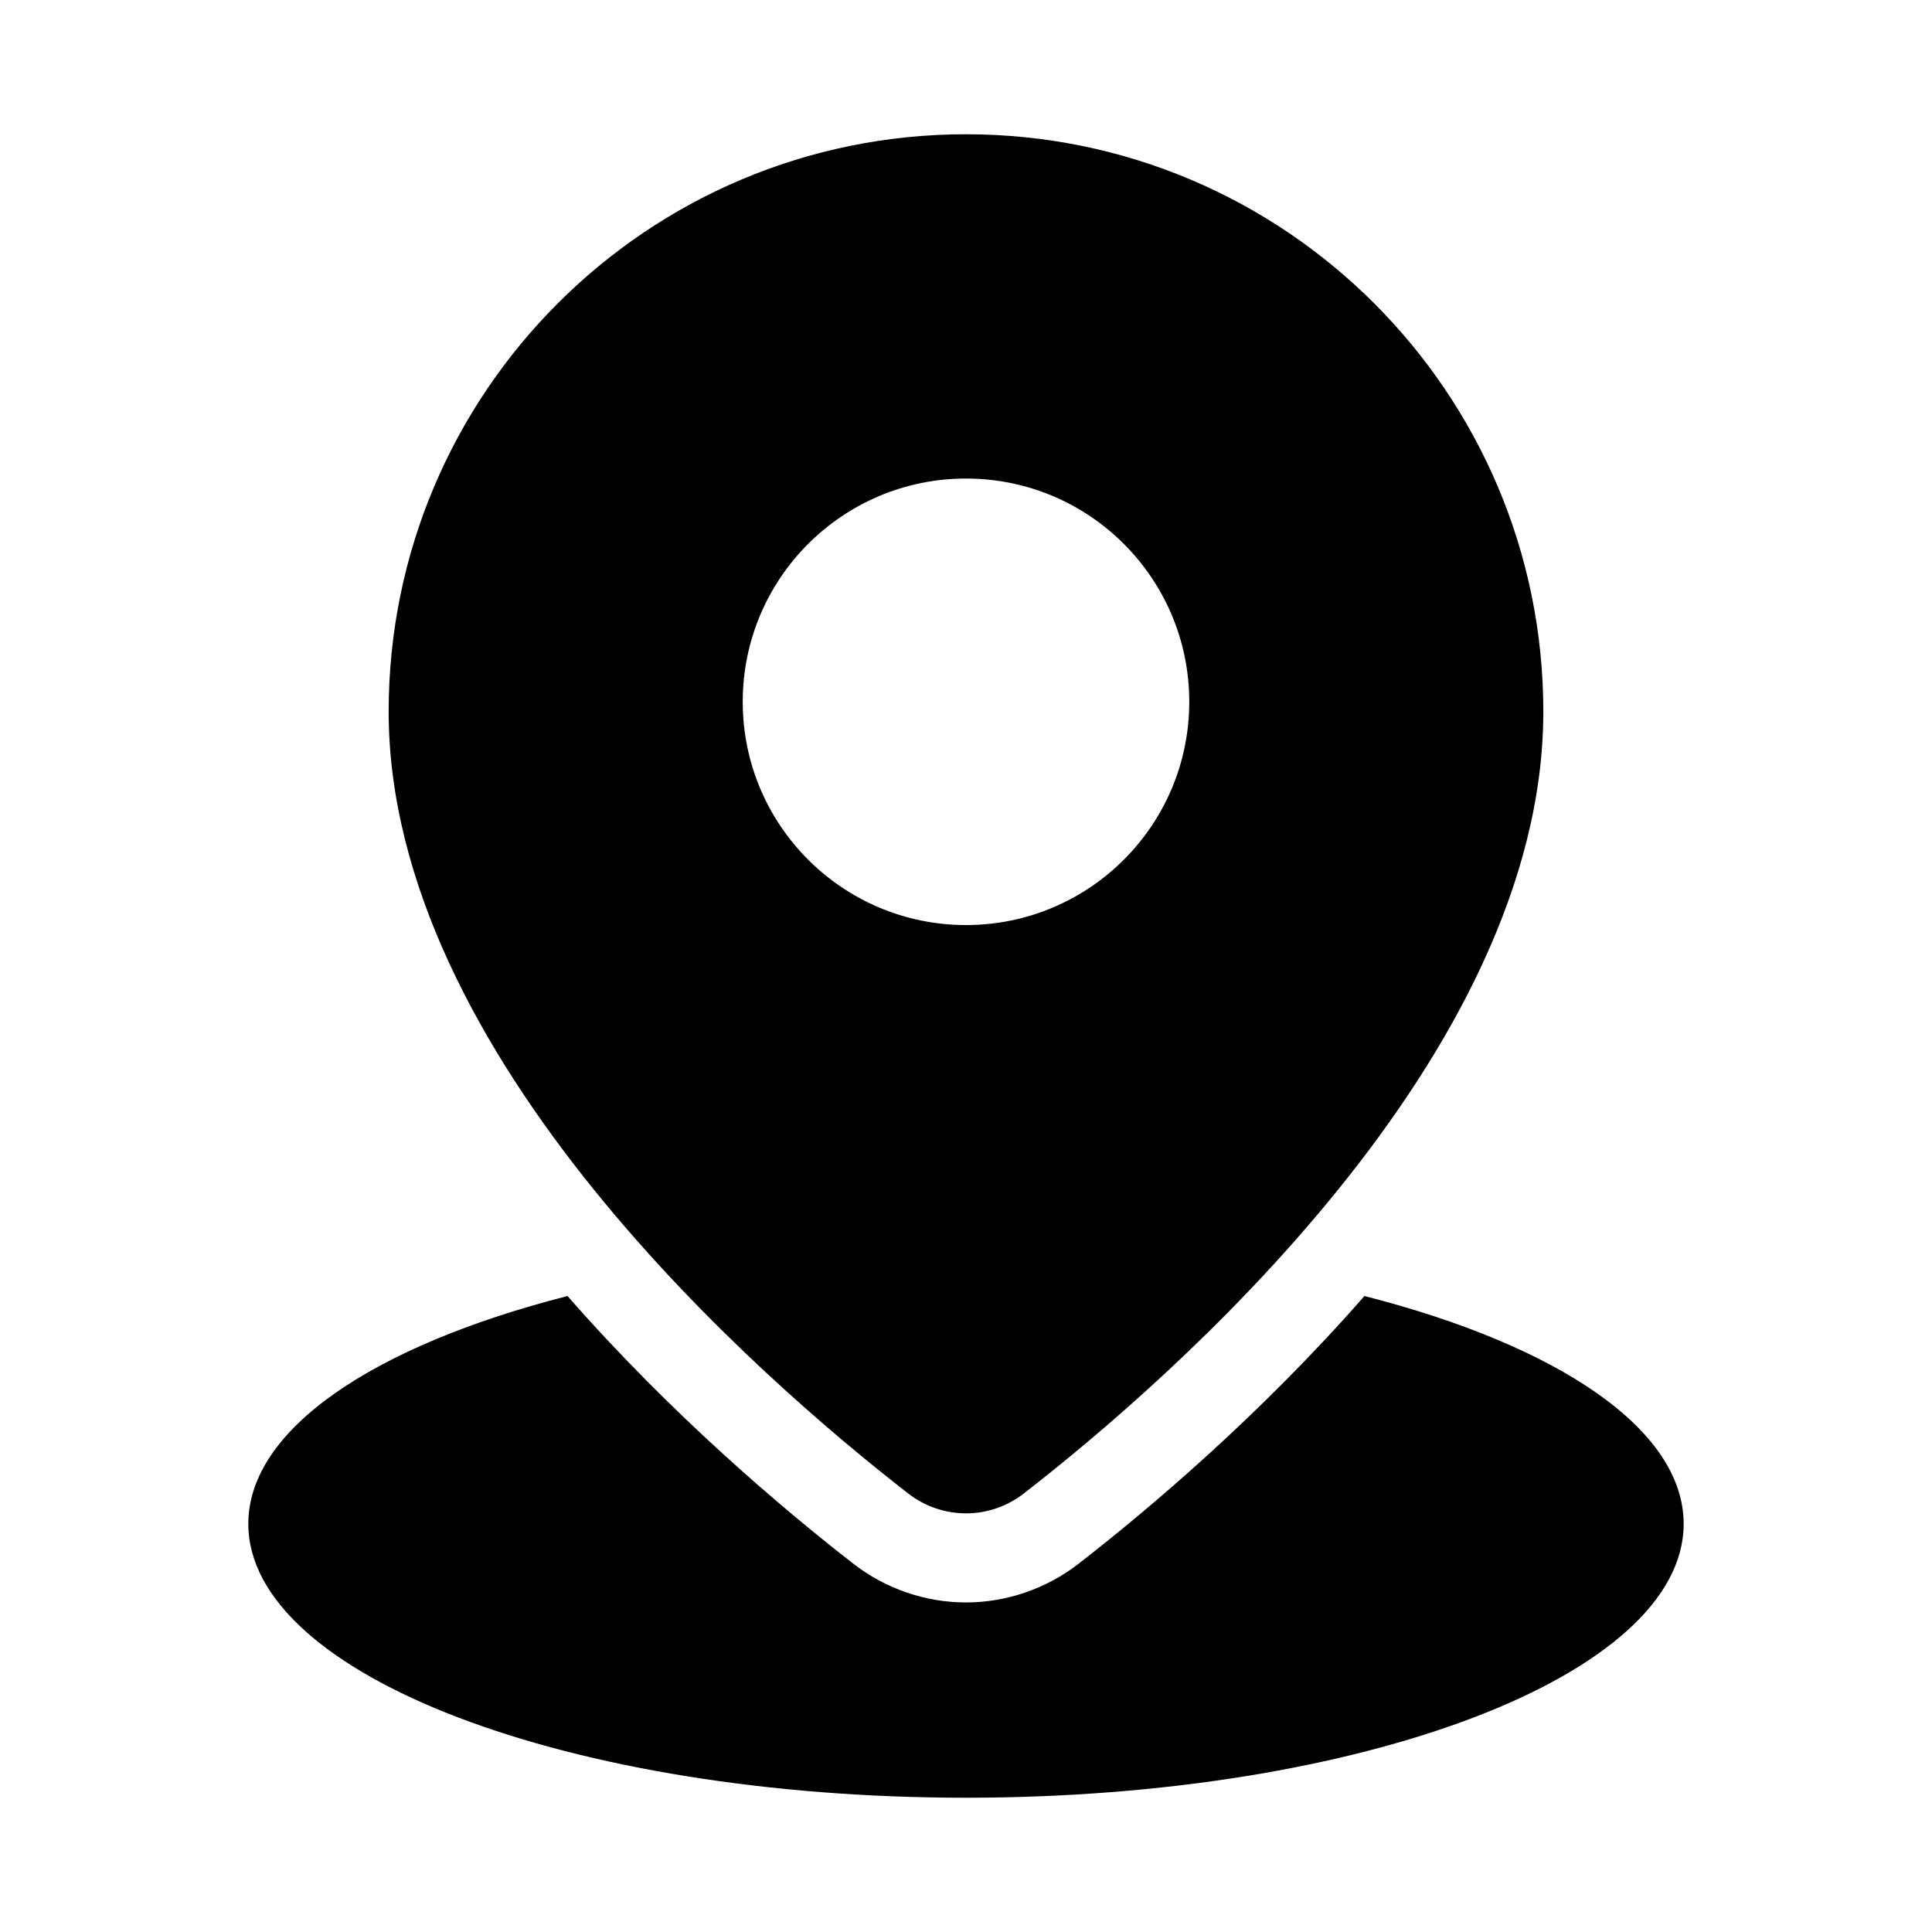 <?xml version="1.0" encoding="UTF-8"?>
<!-- Uploaded to: SVG Repo, www.svgrepo.com, Generator: SVG Repo Mixer Tools -->
<svg fill="#000000" width="800px" height="800px" version="1.1" viewBox="144 144 512 512" xmlns="http://www.w3.org/2000/svg">
 <g>
  <path d="m400 179.58c-84.5 0-153 68.504-153 153 0 91.379 98.918 177.12 137.68 207.21 9.055 7.023 21.586 7.023 30.637 0 38.762-30.086 137.68-115.83 137.68-207.21-0.004-84.496-68.508-153-153-153zm0 209.57c-32.668 0-59.168-26.48-59.168-59.168 0-32.684 26.496-59.164 59.168-59.164 32.668 0 59.168 26.48 59.168 59.168-0.004 32.68-26.5 59.164-59.168 59.164z"/>
  <path d="m505.59 487.46c-27.582 31.488-56.992 56.379-75.793 70.973-8.5 6.598-19.082 10.234-29.805 10.234s-21.301-3.637-29.805-10.234c-18.797-14.594-48.207-39.484-75.793-70.973-50.988 13.02-84.59 35.172-84.59 60.379 0 40.148 85.176 72.578 190.19 72.578 105.01 0 190.19-32.434 190.19-72.578 0-25.207-33.598-47.359-84.594-60.379z"/>
 </g>
</svg>